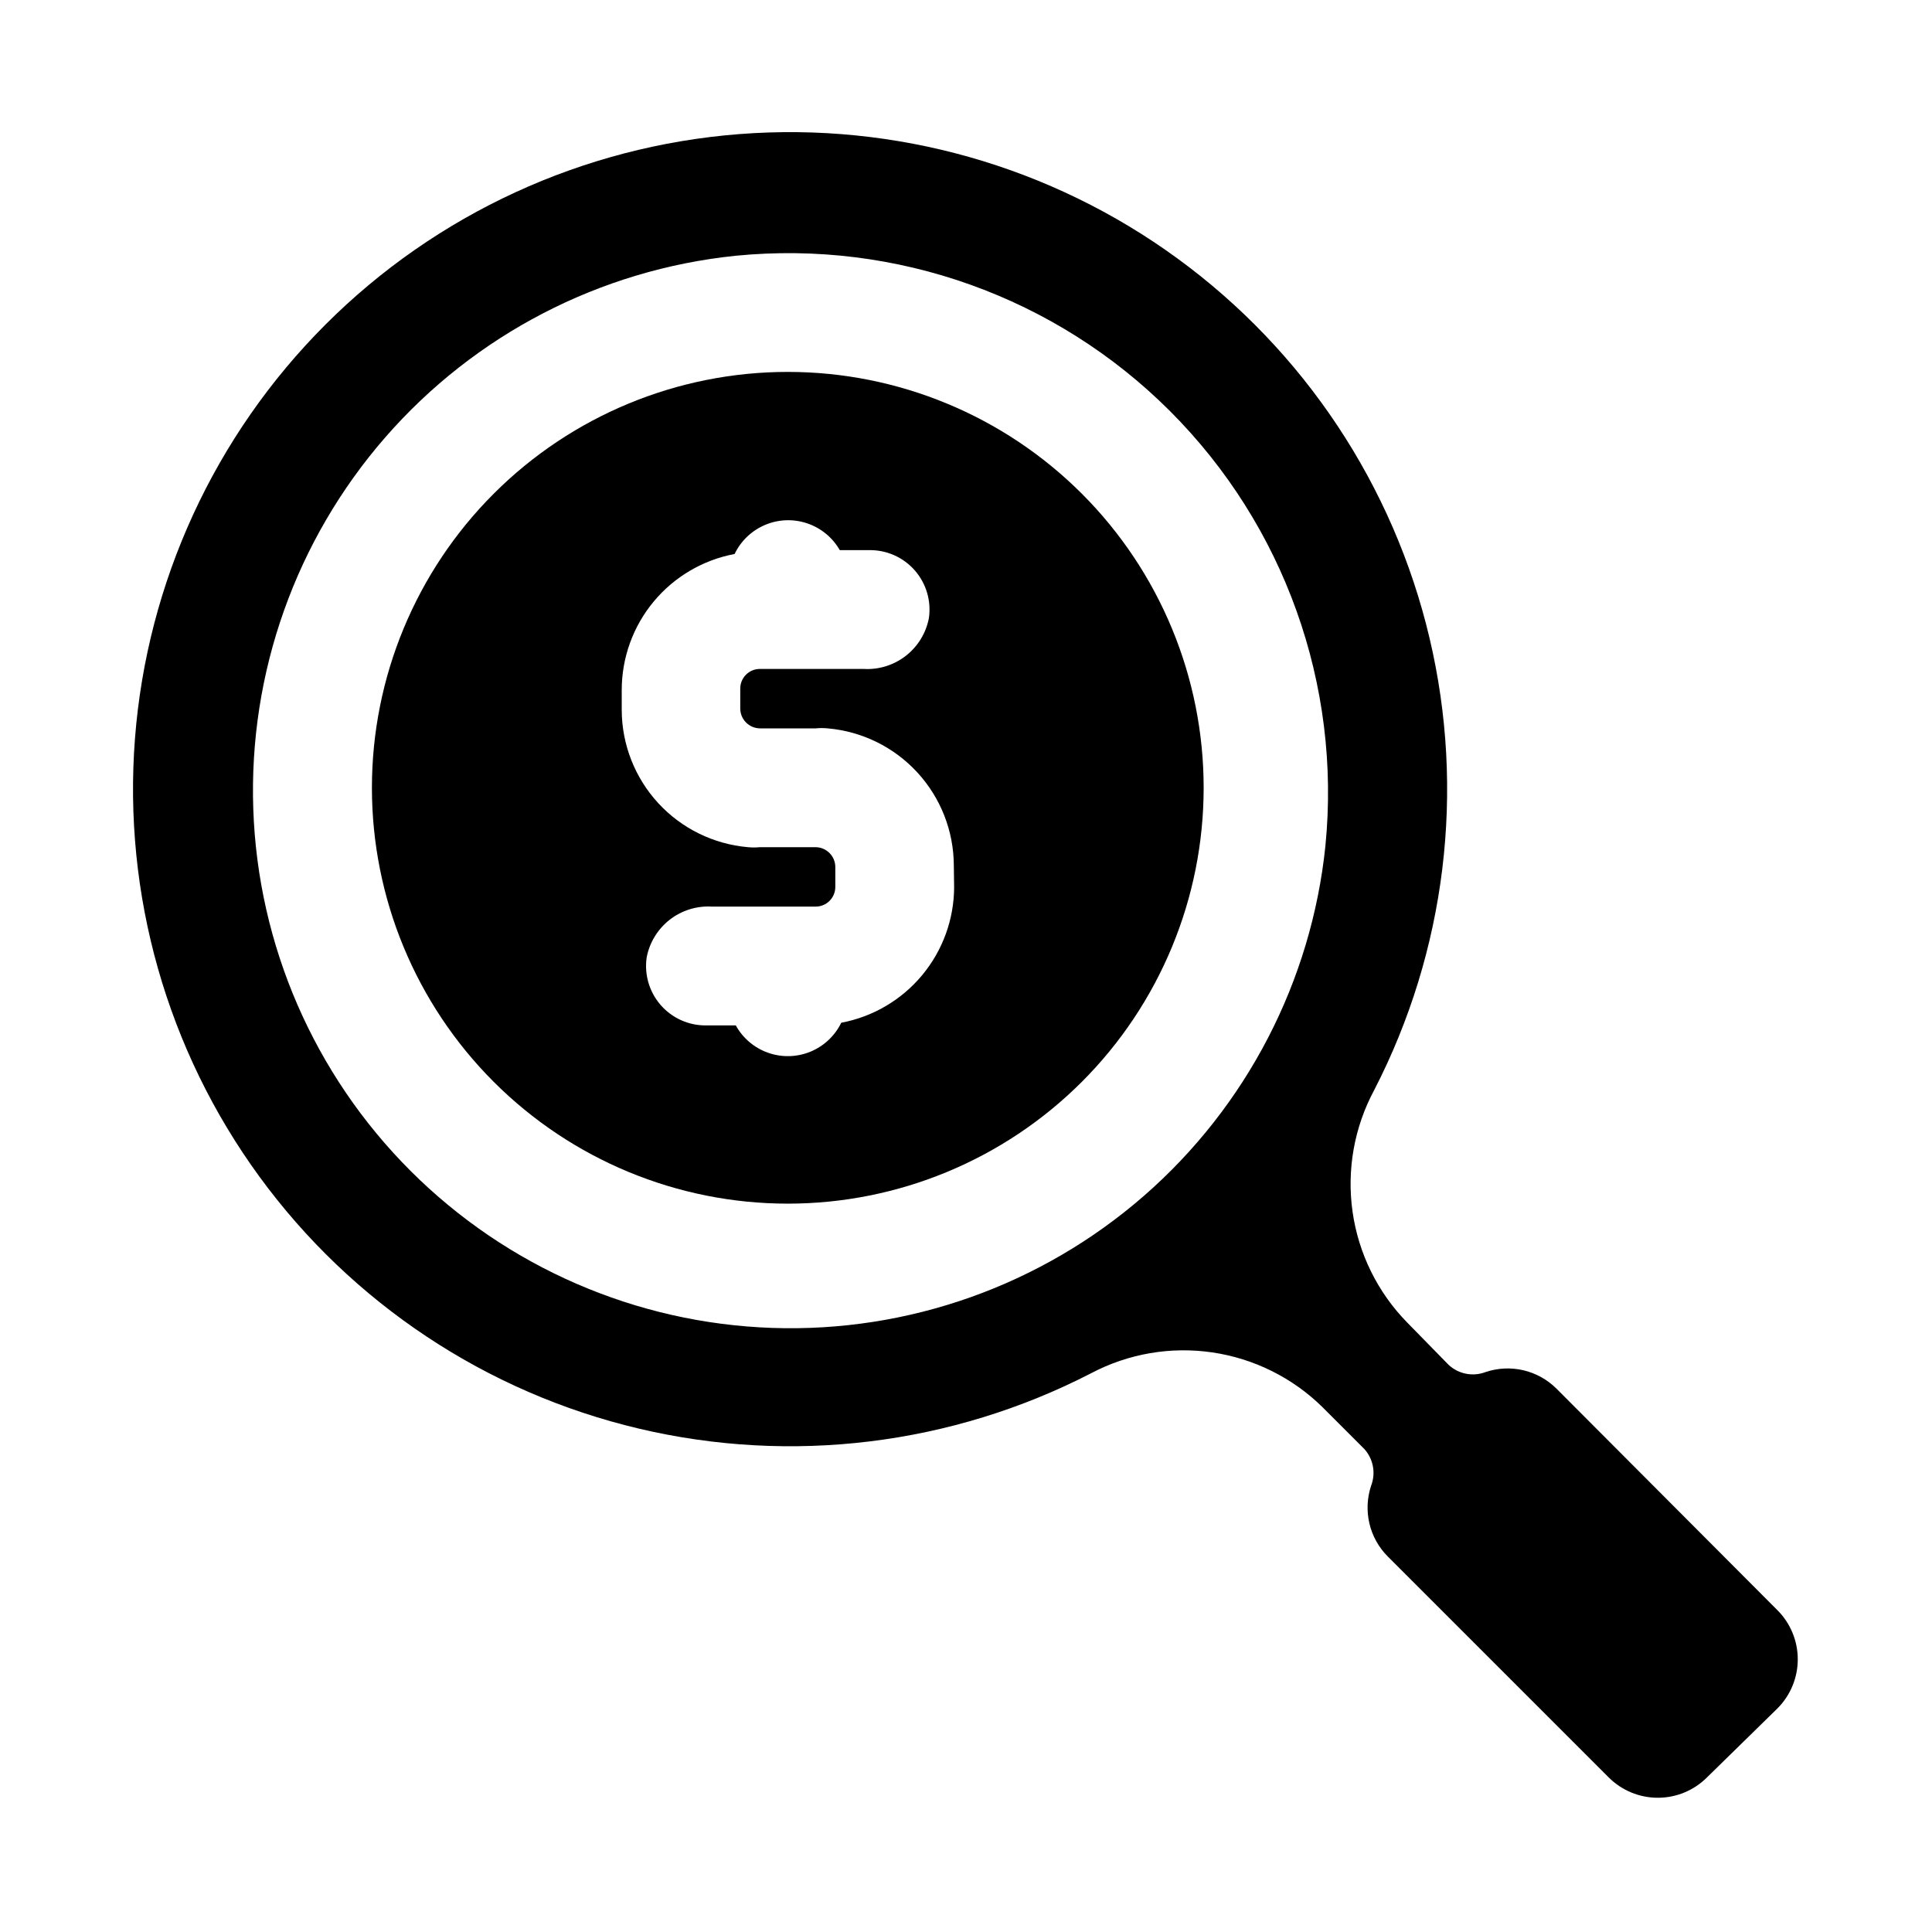 <?xml version="1.0" encoding="UTF-8"?>
<!-- Uploaded to: ICON Repo, www.iconrepo.com, Generator: ICON Repo Mixer Tools -->
<svg fill="#000000" width="800px" height="800px" version="1.1" viewBox="144 144 512 512" xmlns="http://www.w3.org/2000/svg">
 <g>
  <path d="m352.77 242.56c-29.227 0-57.262 11.609-77.93 32.277-20.668 20.668-32.277 48.703-32.277 77.93 0 29.23 11.609 57.262 32.277 77.93 20.668 20.668 48.703 32.281 77.93 32.281 29.23 0 57.262-11.613 77.93-32.281 20.668-20.668 32.281-48.699 32.281-77.93 0-29.227-11.613-57.262-32.281-77.93-20.668-20.668-48.699-32.277-77.93-32.277zm44.082 136.5h0.004c-0.02 8.543-3.019 16.809-8.48 23.375-5.461 6.566-13.039 11.023-21.434 12.602-1.691 3.473-4.606 6.207-8.18 7.676-3.574 1.465-7.566 1.566-11.211 0.281-3.644-1.285-6.691-3.863-8.555-7.25h-7.875c-4.602 0.051-8.996-1.918-12.023-5.387-3.027-3.465-4.387-8.086-3.719-12.641 0.754-3.949 2.922-7.492 6.09-9.969 3.172-2.477 7.133-3.715 11.148-3.492h27.555c1.375 0 2.699-0.547 3.672-1.52 0.973-0.977 1.523-2.297 1.523-3.676v-5.352c-0.043-2.852-2.344-5.156-5.195-5.195h-14.801c-1.047 0.105-2.102 0.105-3.148 0-9.113-0.789-17.602-4.957-23.793-11.688-6.191-6.731-9.641-15.535-9.664-24.684v-5.352c0.02-8.543 3.016-16.809 8.477-23.375 5.461-6.566 13.043-11.023 21.438-12.602 1.66-3.469 4.535-6.211 8.082-7.707 3.543-1.496 7.516-1.645 11.16-0.41 3.644 1.23 6.715 3.754 8.625 7.094h7.871c4.602-0.047 8.996 1.922 12.023 5.387 3.031 3.469 4.391 8.086 3.723 12.641-0.758 3.953-2.922 7.492-6.094 9.969-3.172 2.477-7.133 3.719-11.148 3.492h-27.551c-2.871 0-5.195 2.328-5.195 5.195v5.356c0.043 2.852 2.344 5.152 5.195 5.195h14.801c1.047-0.105 2.102-0.105 3.148 0 9.109 0.785 17.598 4.953 23.789 11.688 6.191 6.731 9.641 15.535 9.664 24.68z"/>
  <path d="m556.5 512.02c-2.418-2.41-5.457-4.102-8.781-4.883-3.324-0.777-6.801-0.613-10.035 0.477-3.348 1.273-7.129 0.539-9.762-1.891l-11.02-11.258c-7.824-7.992-12.891-18.273-14.461-29.344-1.57-11.074 0.434-22.359 5.723-32.215 19.023-36.914 24.227-79.414 14.672-119.83-9.555-40.418-33.242-76.086-66.785-100.57-33.539-24.488-74.73-36.18-116.13-32.969-41.406 3.211-80.301 21.113-109.67 50.48-29.363 29.363-47.27 68.258-50.48 109.66s8.484 82.594 32.973 116.14c24.484 33.543 60.156 57.227 100.57 66.781 40.414 9.559 82.914 4.356 119.83-14.668 9.852-5.207 21.102-7.141 32.125-5.527 11.023 1.613 21.25 6.691 29.195 14.5l11.02 11.02h0.004c2.43 2.633 3.16 6.414 1.887 9.762-1.086 3.234-1.25 6.711-0.473 10.035 0.777 3.324 2.469 6.363 4.883 8.781l58.488 58.488c3.457 3.481 8.164 5.438 13.07 5.438 4.902 0 9.609-1.957 13.066-5.438l18.578-18.184c3.481-3.461 5.438-8.164 5.438-13.07s-1.957-9.609-5.438-13.066zm-61.246-143.9c-3.699 35.91-20.895 69.078-48.109 92.801-27.215 23.723-62.418 36.23-98.5 34.992-36.082-1.234-70.348-16.121-95.875-41.648-25.527-25.527-40.414-59.793-41.648-95.875-1.234-36.078 11.27-71.285 34.992-98.5 23.723-27.215 56.891-44.406 92.801-48.109 42.617-4.215 84.883 10.895 115.16 41.176 30.281 30.285 45.395 72.547 41.176 115.16z"/>
 </g>
</svg>